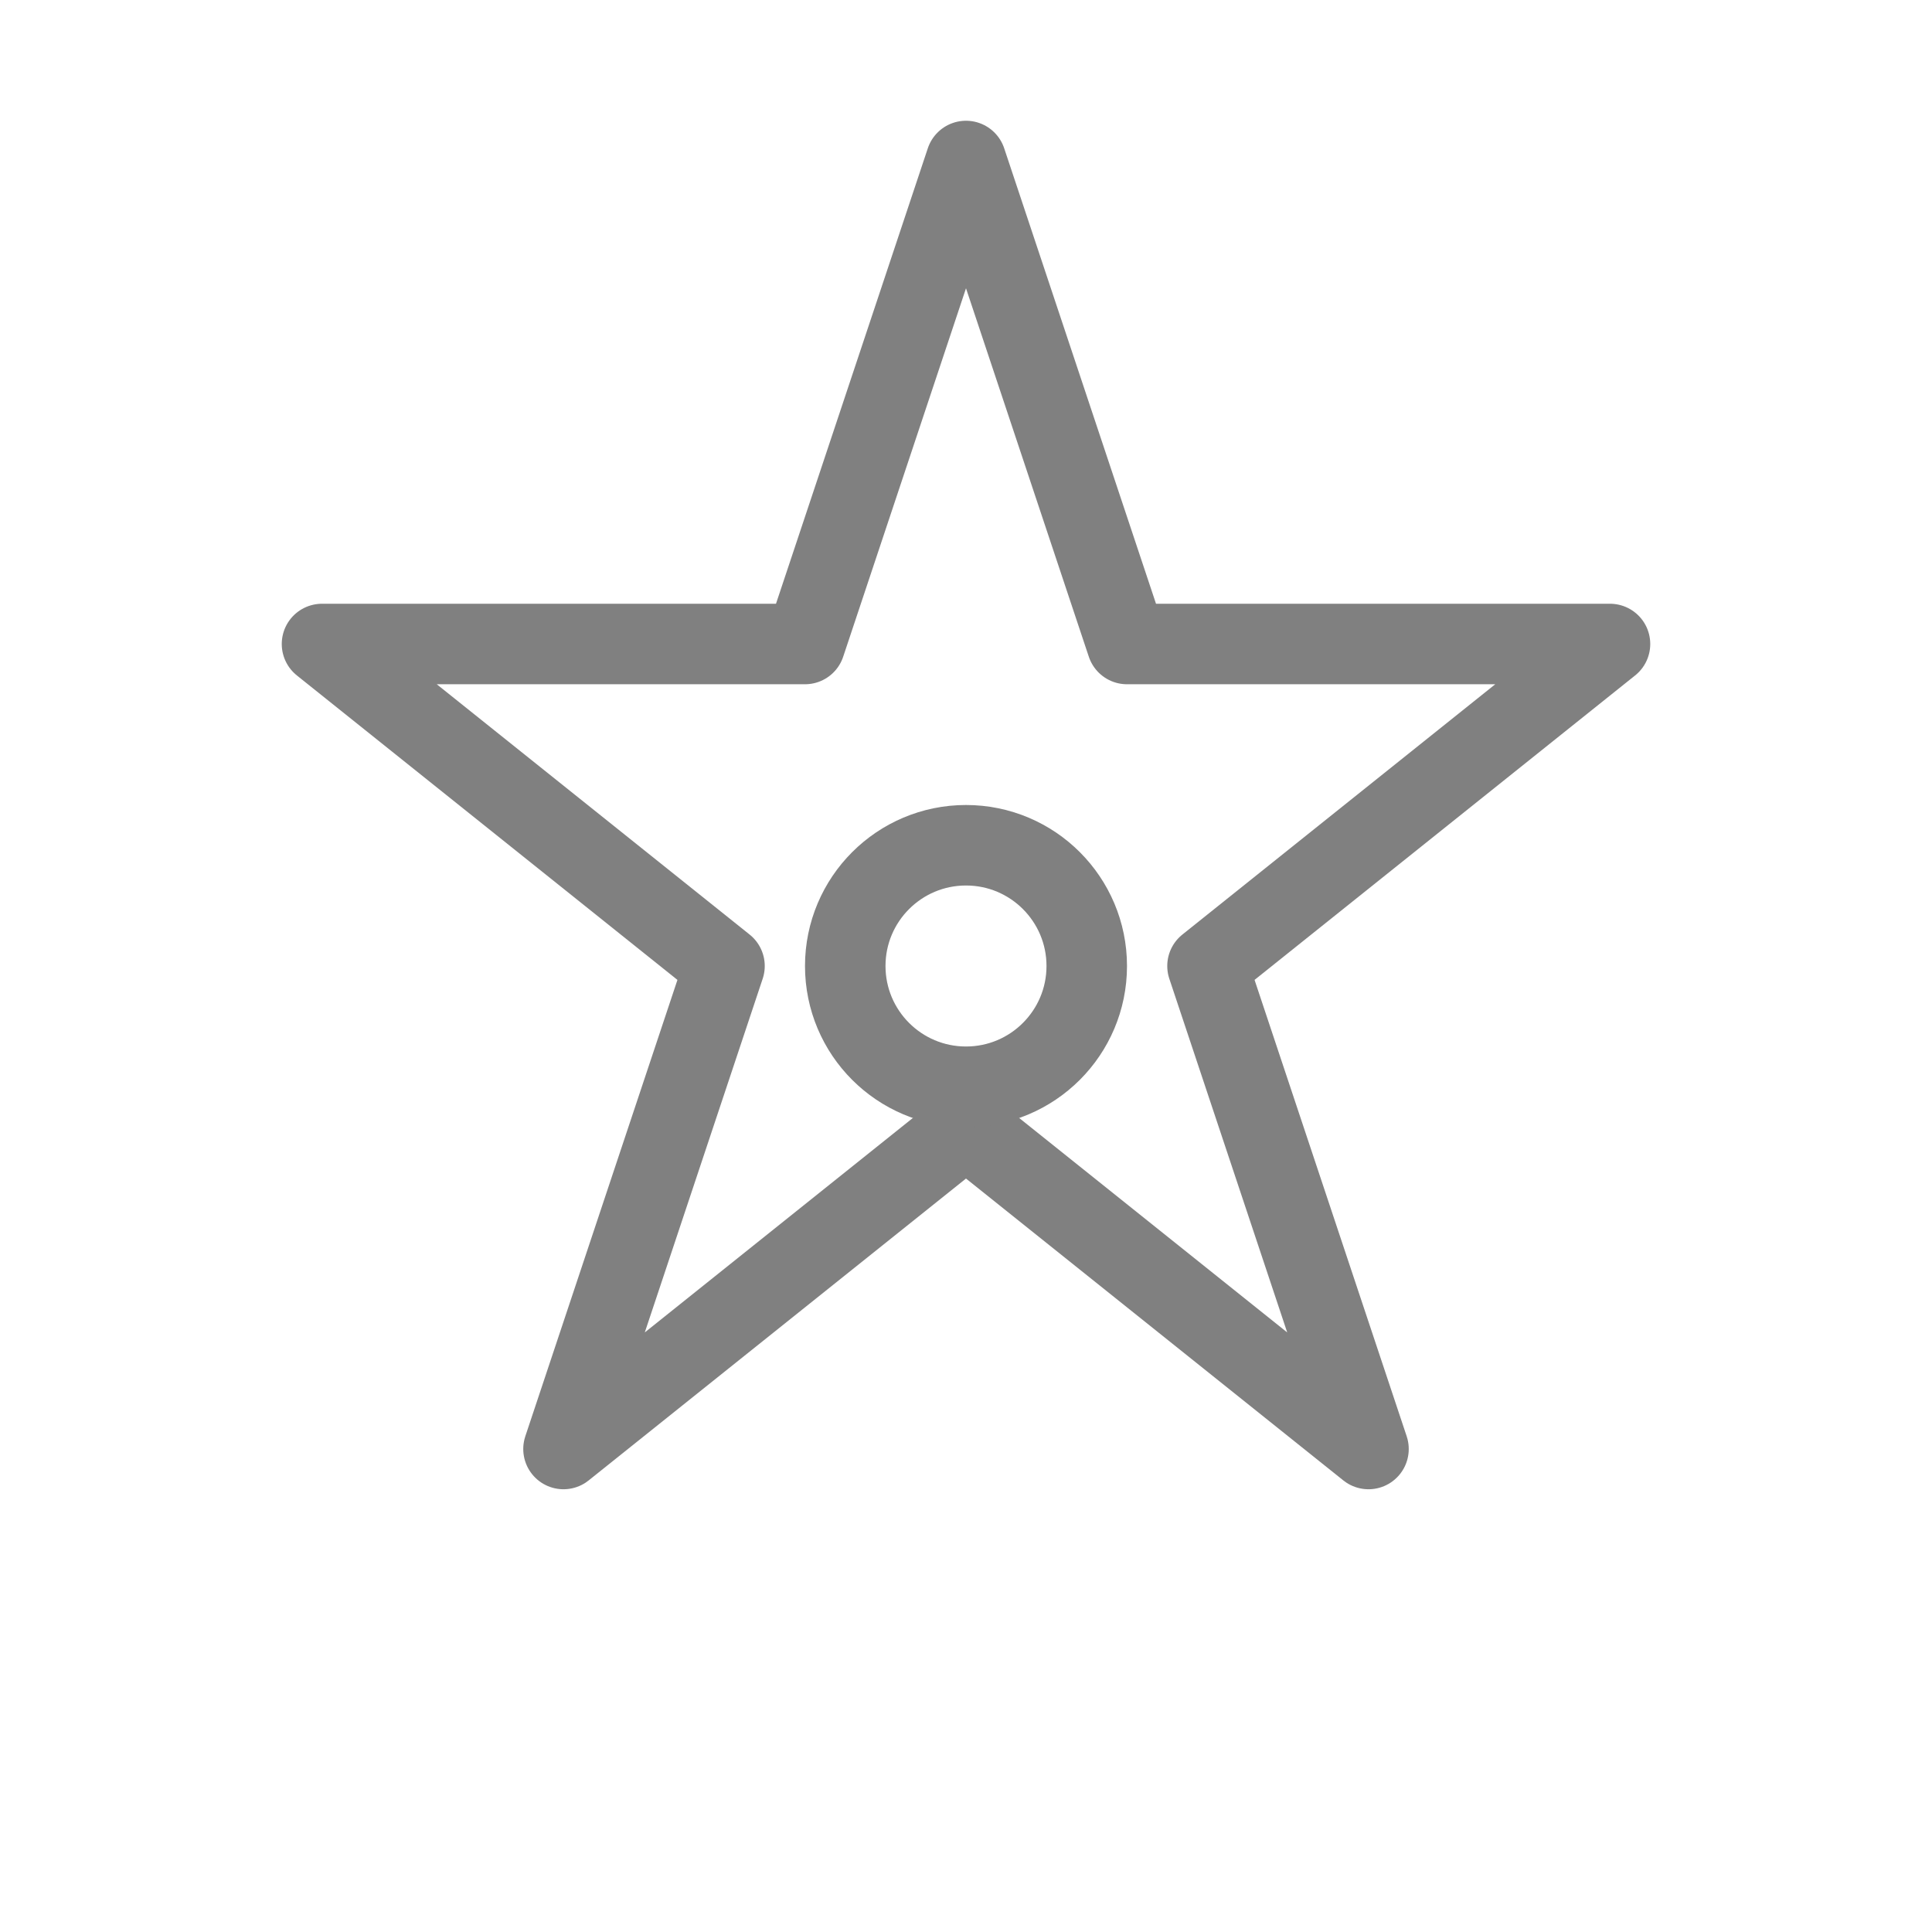 <svg viewBox="0 0 48 48" xmlns="http://www.w3.org/2000/svg">
  <path d="M24 4L28 16H40L30 24L34 36L24 28L14 36L18 24L8 16H20L24 4Z" 
        fill="none" 
        stroke="gray" 
        stroke-width="2" 
        stroke-linecap="round" 
        stroke-linejoin="round"/>
  <circle cx="24" cy="24" r="3" 
          fill="none" 
          stroke="gray" 
          stroke-width="2"/>
</svg>